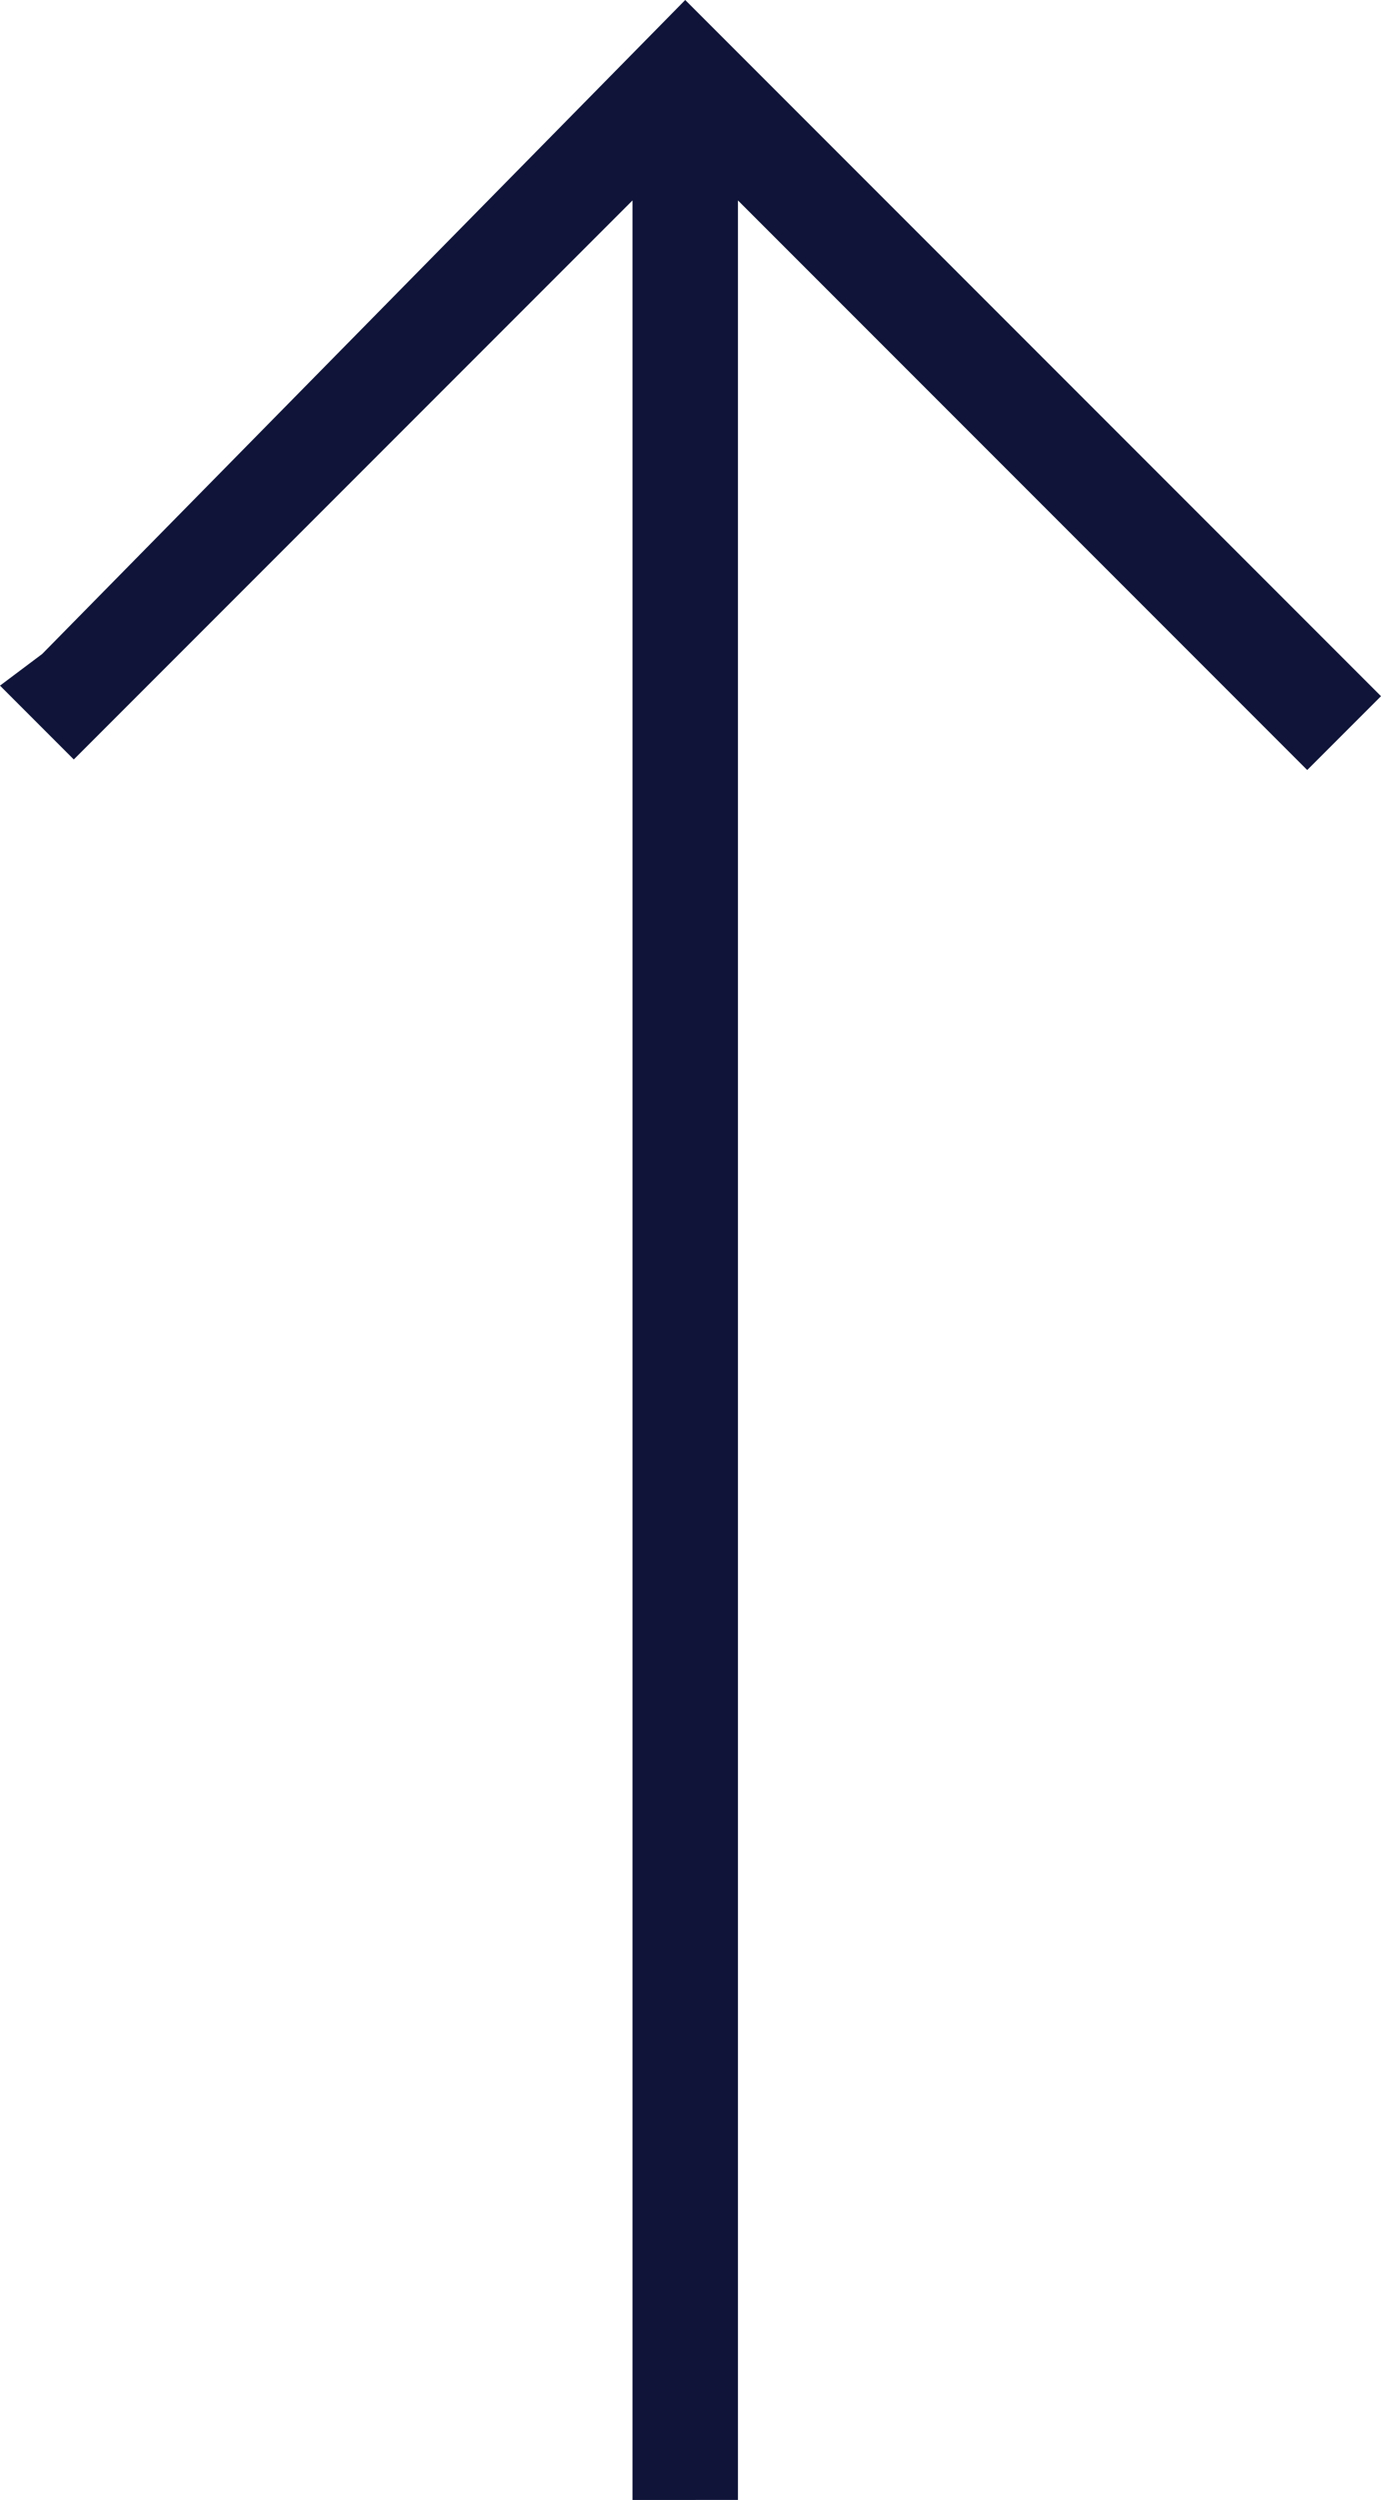 <svg xmlns="http://www.w3.org/2000/svg" xmlns:xlink="http://www.w3.org/1999/xlink" id="Ebene_1" x="0px" y="0px" viewBox="0 0 13.1 23.7" style="enable-background:new 0 0 13.1 23.7;" xml:space="preserve"><style type="text/css">	.st0{fill:#0F1438;}</style><path id="Vereinigungsmenge_9" class="st0" d="M0.4,6.2L6.5,0l0.4,0.4l6.2,6.2l-0.7,0.7L12,6.9l-5-5v21.8H6V1.9L0.7,7.2L0,6.5 L0.4,6.2z"></path></svg>